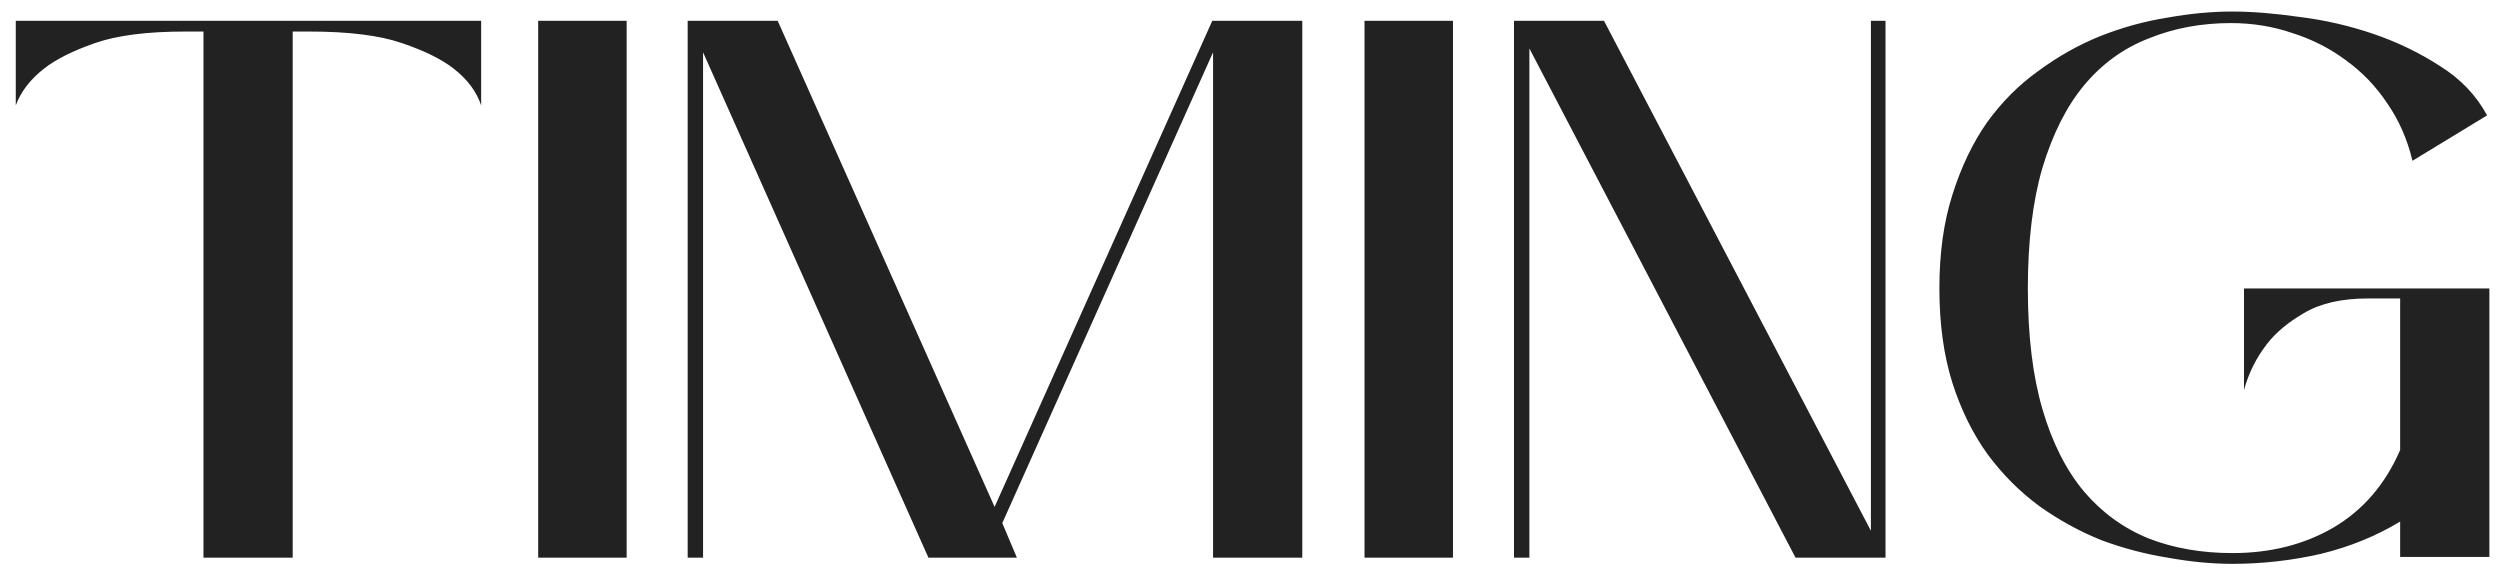 <?xml version="1.0" encoding="UTF-8"?> <svg xmlns="http://www.w3.org/2000/svg" width="130" height="30" viewBox="0 0 130 30" fill="none"><path d="M9.62 1.64C7.646 1.64 6.086 1.84 4.94 2.24C3.793 2.64 2.913 3.08 2.3 3.56C1.58 4.12 1.086 4.76 0.82 5.48V1.08H25.02V5.48C24.78 4.76 24.3 4.12 23.58 3.56C22.966 3.08 22.073 2.64 20.9 2.24C19.726 1.84 18.126 1.64 16.1 1.64H15.22V29H10.58V1.64H9.62ZM27.986 1.08H32.586V29H27.986V1.08ZM36.559 29H35.759V1.08H40.439L51.719 26.36L63.039 1.08H67.719V29H63.079V2.72L52.119 27.2L52.879 29H48.279L36.559 2.72V29ZM70.955 1.08H75.555V29H70.955V1.08ZM79.528 29H78.728V1.08H83.407L97.287 27.6V1.08H98.047V29H93.368L79.528 2.52V29ZM129.448 28.96H124.808V27.12C123.581 27.867 122.208 28.427 120.688 28.8C119.168 29.147 117.634 29.32 116.088 29.32C115.021 29.32 113.901 29.213 112.728 29C111.554 28.813 110.394 28.507 109.248 28.08C108.128 27.627 107.061 27.04 106.048 26.32C105.034 25.573 104.141 24.68 103.368 23.64C102.594 22.573 101.981 21.333 101.528 19.92C101.074 18.48 100.848 16.84 100.848 15C100.848 13.16 101.074 11.533 101.528 10.12C101.981 8.68 102.581 7.427 103.328 6.36C104.101 5.293 104.994 4.4 106.008 3.68C107.021 2.933 108.088 2.333 109.208 1.88C110.354 1.427 111.514 1.107 112.688 0.92C113.861 0.707 114.994 0.6 116.088 0.6C117.101 0.6 118.261 0.693 119.568 0.88C120.874 1.04 122.154 1.333 123.408 1.76C124.661 2.187 125.821 2.747 126.888 3.44C127.954 4.107 128.768 4.96 129.328 6L125.448 8.36C125.181 7.24 124.741 6.24 124.128 5.36C123.541 4.48 122.821 3.733 121.968 3.12C121.141 2.507 120.221 2.04 119.208 1.72C118.194 1.373 117.128 1.2 116.008 1.2C114.461 1.2 113.034 1.467 111.728 2C110.421 2.507 109.301 3.32 108.368 4.44C107.461 5.533 106.741 6.96 106.208 8.72C105.701 10.453 105.448 12.547 105.448 15C105.448 17.453 105.701 19.547 106.208 21.28C106.714 23.013 107.434 24.44 108.368 25.56C109.301 26.653 110.421 27.467 111.728 28C113.034 28.507 114.488 28.76 116.088 28.76C118.061 28.76 119.808 28.32 121.328 27.44C122.874 26.533 124.034 25.187 124.808 23.4V15.52H123.128C121.768 15.52 120.661 15.773 119.808 16.28C118.981 16.76 118.341 17.293 117.888 17.88C117.328 18.6 116.928 19.4 116.688 20.28V15H129.448V28.96Z" fill="#222222"></path></svg> 